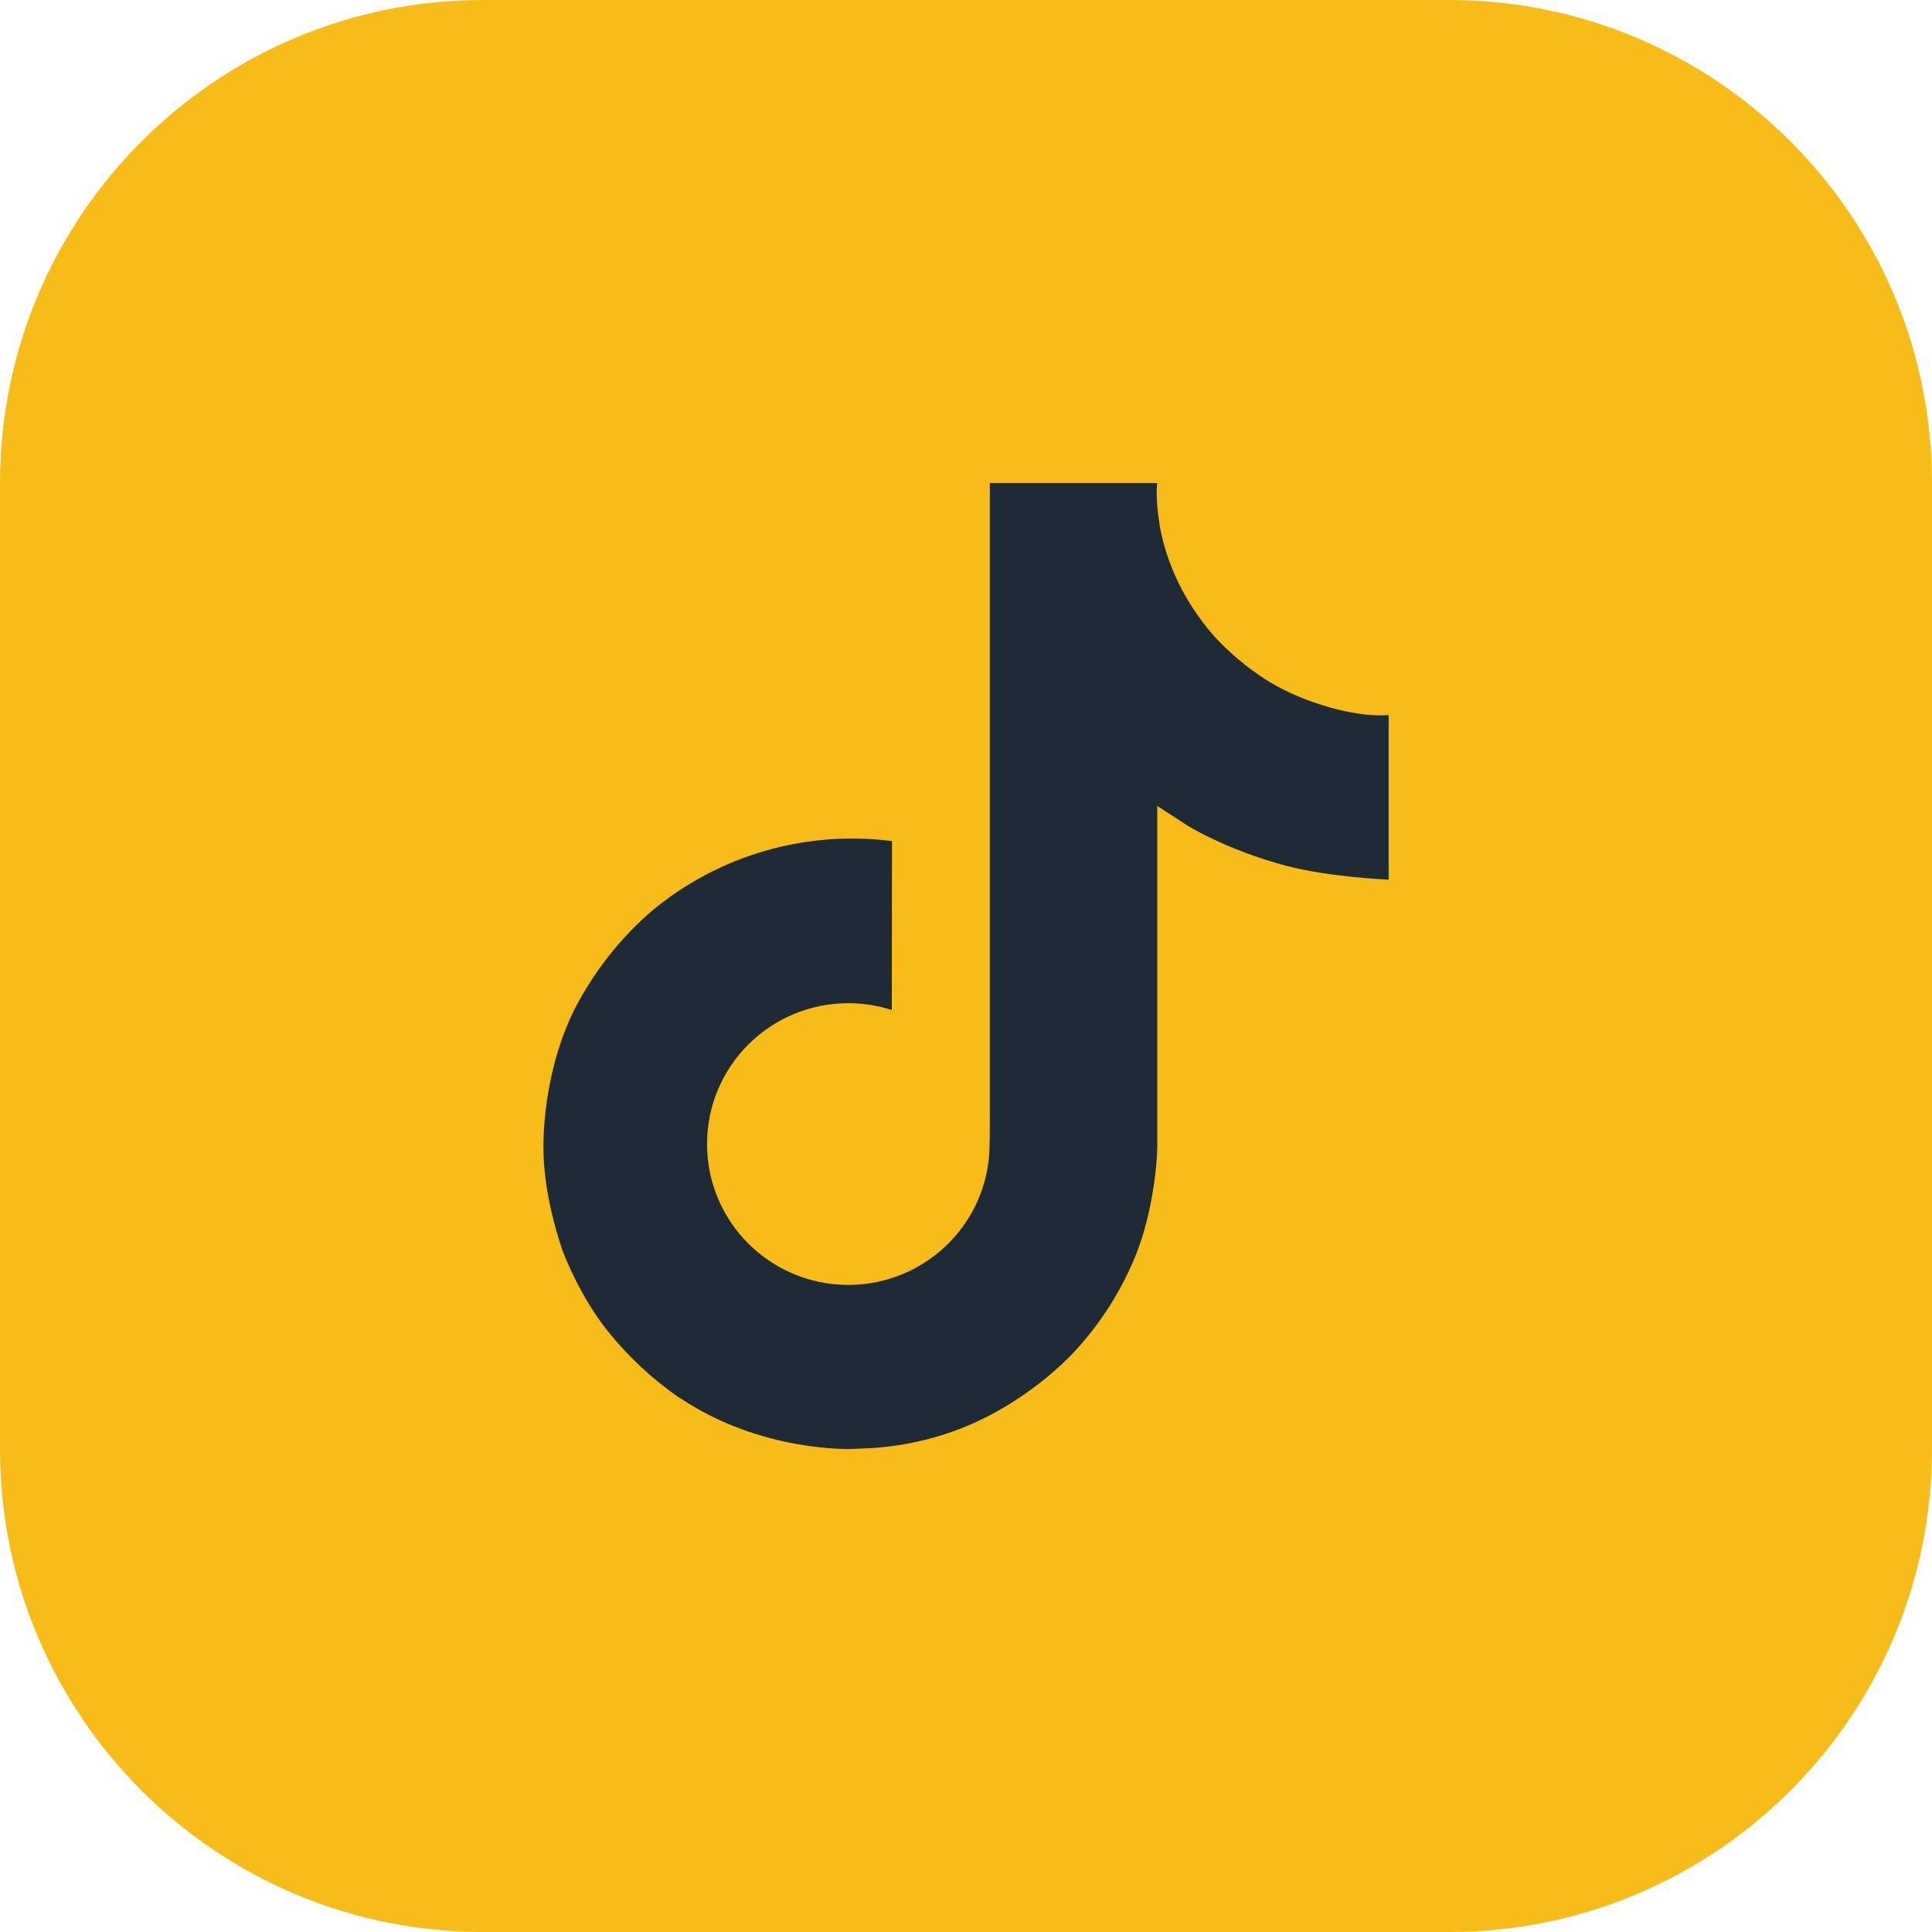 <svg width="32" height="32" viewBox="0 0 32 32" fill="none" xmlns="http://www.w3.org/2000/svg">
<path d="M24 0H8C3.582 0 0 3.582 0 8V24C0 28.418 3.582 32 8 32H24C28.418 32 32 28.418 32 24V8C32 3.582 28.418 0 24 0Z" fill="#F8BC18"/>
<path d="M21.257 11.422C21.148 11.366 21.041 11.305 20.939 11.239C20.64 11.043 20.365 10.812 20.122 10.551C19.513 9.861 19.285 9.161 19.201 8.67H19.205C19.135 8.263 19.164 8 19.168 8H16.394V18.625C16.394 18.768 16.394 18.909 16.388 19.048C16.388 19.066 16.386 19.082 16.385 19.1C16.385 19.108 16.385 19.116 16.384 19.124C16.384 19.126 16.384 19.128 16.384 19.13C16.354 19.511 16.231 19.88 16.024 20.203C15.818 20.526 15.534 20.793 15.198 20.982C14.849 21.179 14.453 21.282 14.051 21.282C12.758 21.282 11.711 20.238 11.711 18.949C11.711 17.66 12.758 16.616 14.051 16.616C14.295 16.615 14.539 16.654 14.771 16.729L14.774 13.931C14.068 13.84 13.351 13.896 12.667 14.094C11.984 14.292 11.349 14.628 10.804 15.081C10.326 15.493 9.924 15.984 9.616 16.532C9.499 16.732 9.057 17.536 9.003 18.84C8.97 19.58 9.194 20.347 9.301 20.664V20.671C9.369 20.858 9.629 21.495 10.054 22.032C10.397 22.462 10.802 22.841 11.256 23.155V23.148L11.263 23.155C12.606 24.058 14.095 23.999 14.095 23.999C14.352 23.989 15.216 23.999 16.197 23.539C17.284 23.029 17.903 22.268 17.903 22.268C18.299 21.814 18.613 21.296 18.833 20.737C19.084 20.084 19.168 19.3 19.168 18.986V13.349C19.202 13.369 19.65 13.663 19.65 13.663C19.65 13.663 20.296 14.073 21.303 14.34C22.026 14.53 23 14.57 23 14.57V11.842C22.659 11.879 21.966 11.772 21.257 11.422Z" fill="#1F2A37"/>
</svg>
